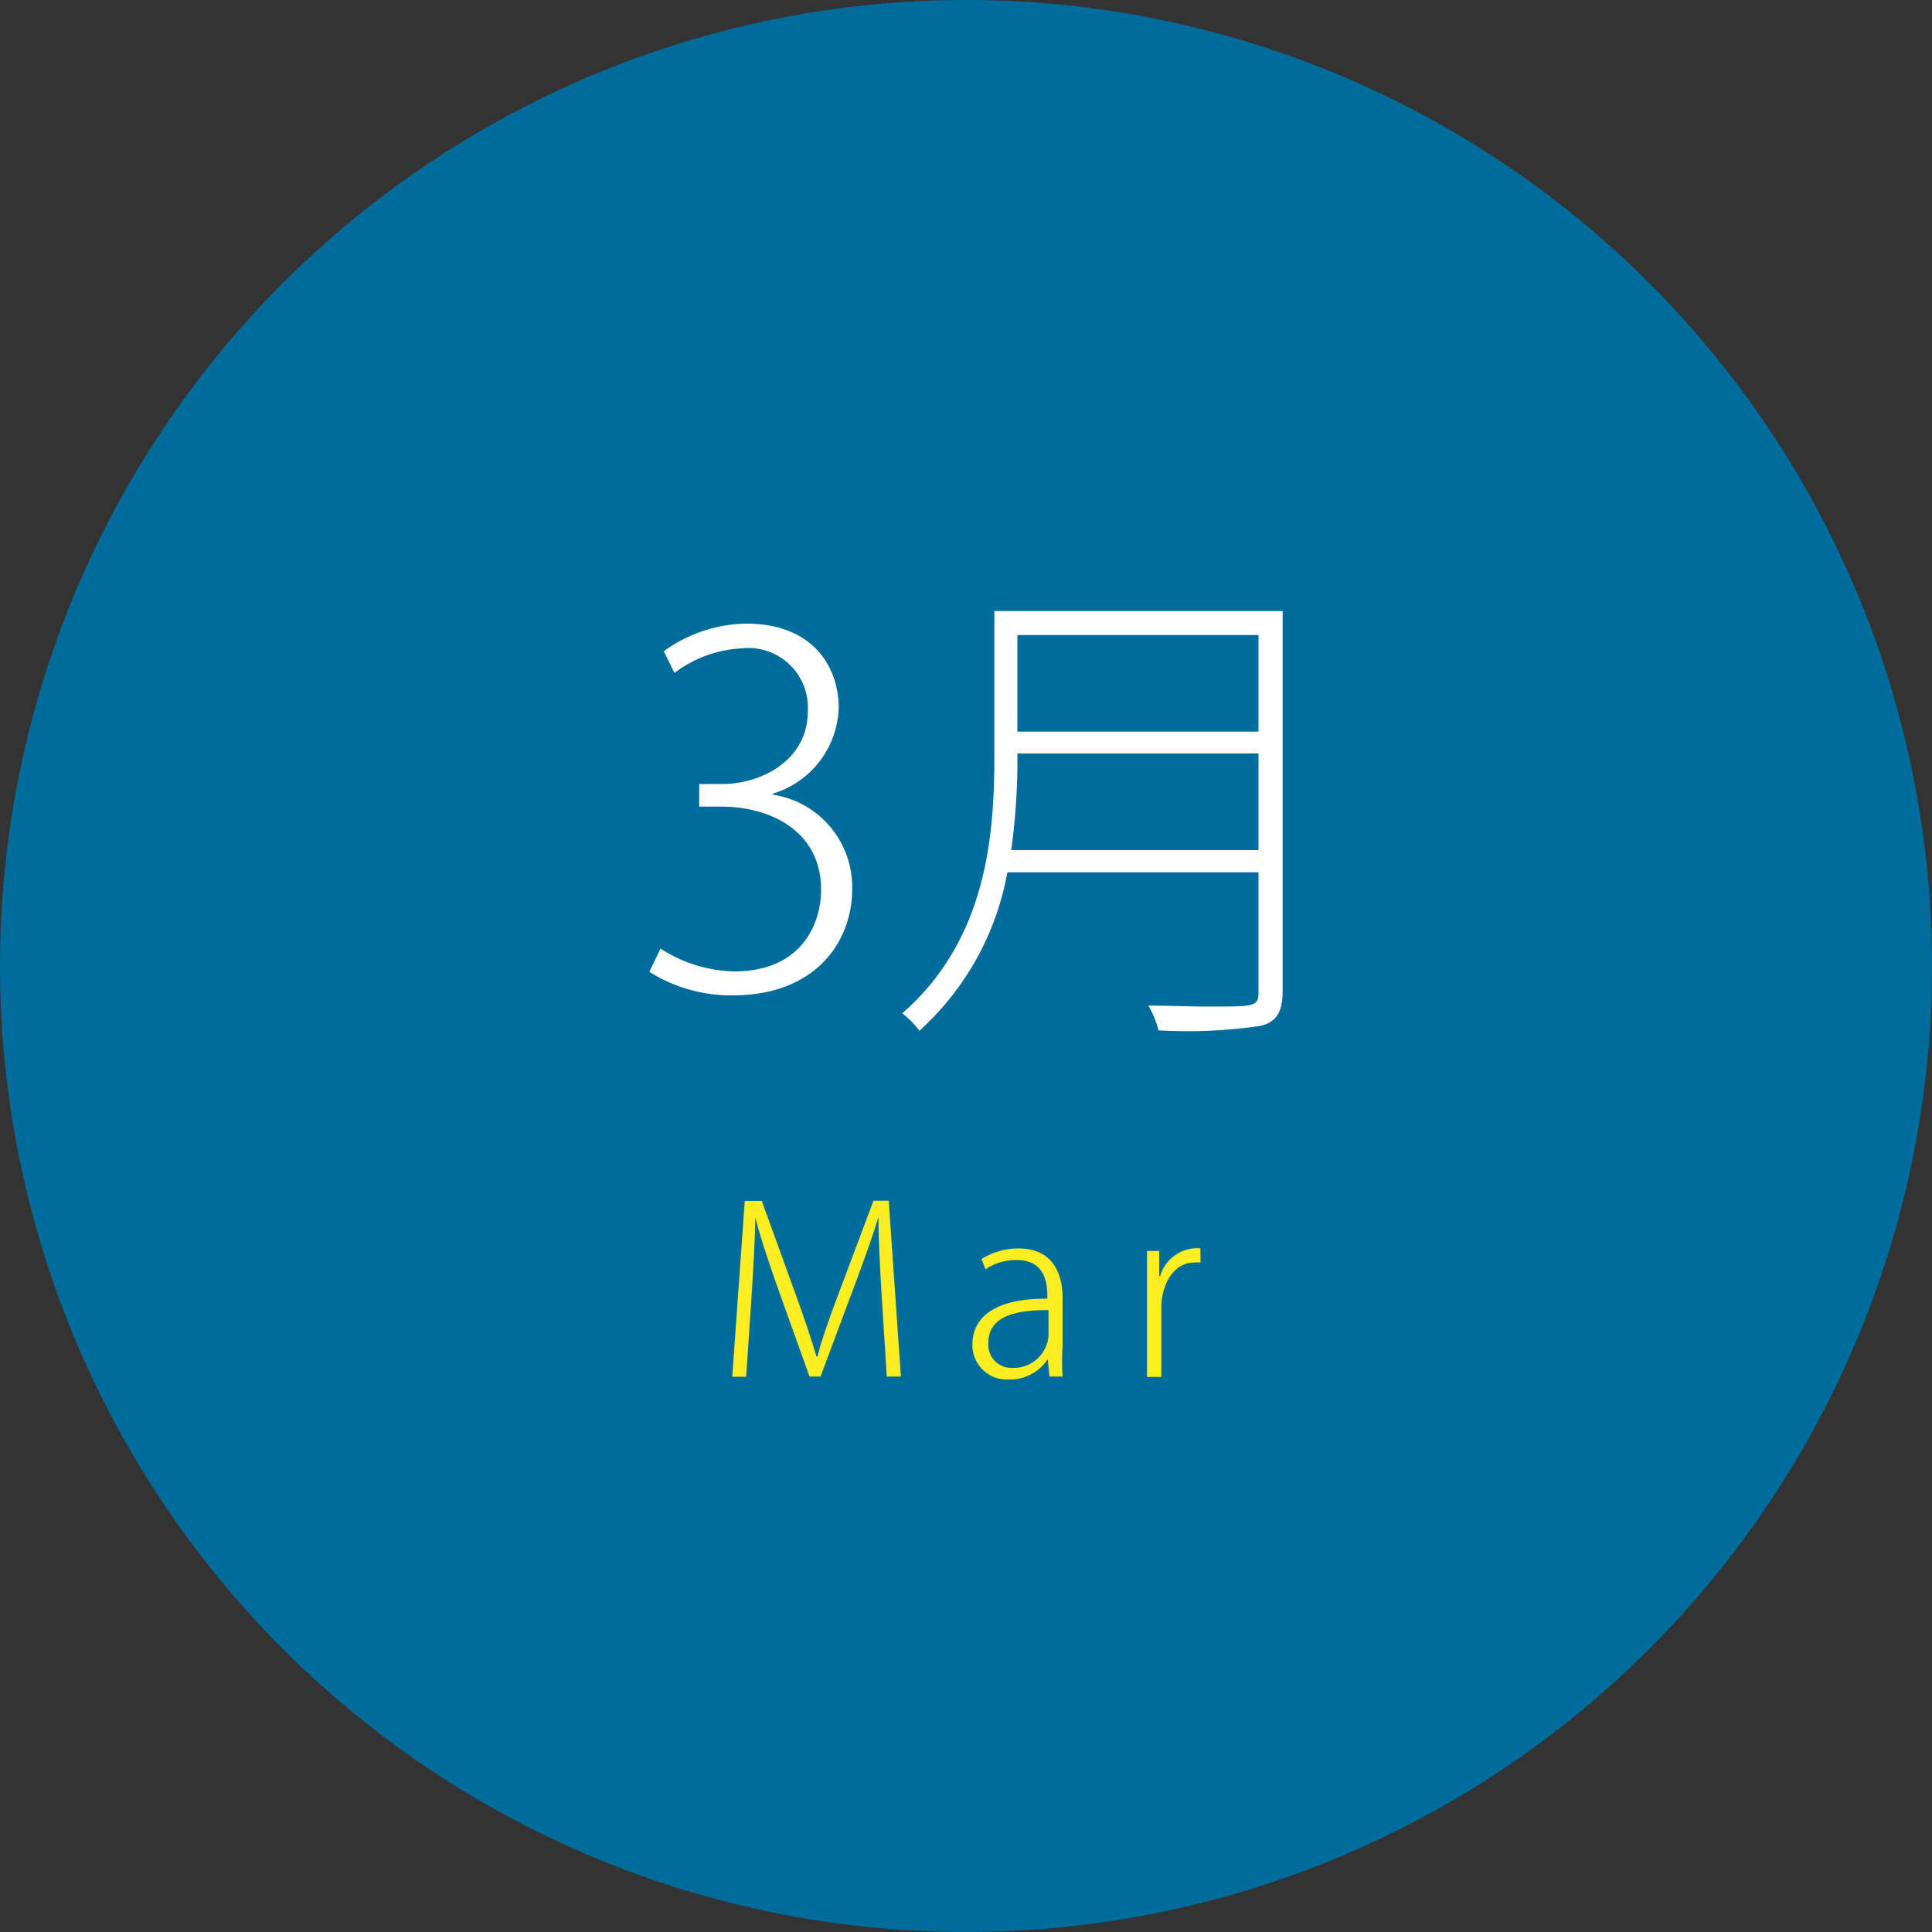 <svg xmlns="http://www.w3.org/2000/svg" viewBox="0 0 100 100"><rect x="0" y="0" width="100" height="100" fill="#333333" stroke="none"/><defs><style>.cls-1{fill:#006c9c;}.cls-2{fill:#fff;}.cls-3{fill:#fcee21;}</style></defs><title>icon-mar</title><g id="レイヤー_2" data-name="レイヤー 2"><g id="レイヤー_1-2" data-name="レイヤー 1"><circle class="cls-1" cx="50" cy="50" r="50"/><path class="cls-2" d="M40,41.13A4.84,4.84,0,0,1,44.11,46c0,2.85-2,5.52-6.17,5.52a7.92,7.92,0,0,1-4.33-1.22l.58-1.2A7.3,7.3,0,0,0,38,50.28c3.52,0,4.5-2.5,4.5-4.23,0-3-2.58-4.3-5.18-4.3H36.19V40.58h1.2c2,0,4.42-1.22,4.42-3.75a3.08,3.08,0,0,0-3.42-3.27,6.28,6.28,0,0,0-3.48,1.27l-.55-1.12a7.38,7.38,0,0,1,4.28-1.43c3.4,0,4.77,2.2,4.77,4.35A4.79,4.79,0,0,1,40,41.08Z"/><path class="cls-2" d="M66.39,31.63V51.28c0,1.12-.33,1.62-1.15,1.82a25.79,25.79,0,0,1-5.28.23,4.6,4.6,0,0,0-.52-1.28c1.15,0,2.22.05,3.1.05,2.47,0,2.6,0,2.6-.8V45.15h-13a14.52,14.52,0,0,1-4.55,8.2,5,5,0,0,0-.89-.9c4.32-3.77,4.77-9.07,4.77-13.32v-7.5ZM52.66,39a33.75,33.75,0,0,1-.32,5h12.8V39Zm12.48-6.13H52.66v5H65.14Z"/><path class="cls-3" d="M46.63,71.25H45.9L45.63,67c-.08-1.36-.17-3-.16-4h0c-.31,1-.7,2.09-1.19,3.41l-1.81,4.84H41.9l-1.69-4.72c-.49-1.4-.86-2.51-1.12-3.53h0c0,1.08-.1,2.64-.19,4.13l-.28,4.13h-.72l.65-9.1h.88l1.83,5.05c.42,1.16.72,2.07,1,3h.05c.23-.88.54-1.78,1-3l1.9-5.06H46Z"/><path class="cls-3" d="M55,69.71A11.1,11.1,0,0,0,55,71.25h-.68l-.09-.9h0a2.32,2.32,0,0,1-2,1.05,1.78,1.78,0,0,1-1.9-1.8c0-1.53,1.33-2.4,3.88-2.38,0-.63,0-2-1.6-2a2.78,2.78,0,0,0-1.6.48l-.21-.53a3.56,3.56,0,0,1,1.91-.55C54.54,64.61,55,66,55,67.17Zm-.73-1.9c-1.36,0-3.11.17-3.11,1.68a1.19,1.19,0,0,0,1.24,1.31,1.8,1.8,0,0,0,1.87-1.65Z"/><path class="cls-3" d="M62.14,65.35a1.62,1.62,0,0,0-.33,0c-1.08,0-1.7,1.16-1.7,2.34v3.58h-.74V66.68c0-.64,0-1.28,0-1.93H60l0,1.3h.05a2,2,0,0,1,1.8-1.44,2.66,2.66,0,0,1,.28,0Z"/></g></g></svg>